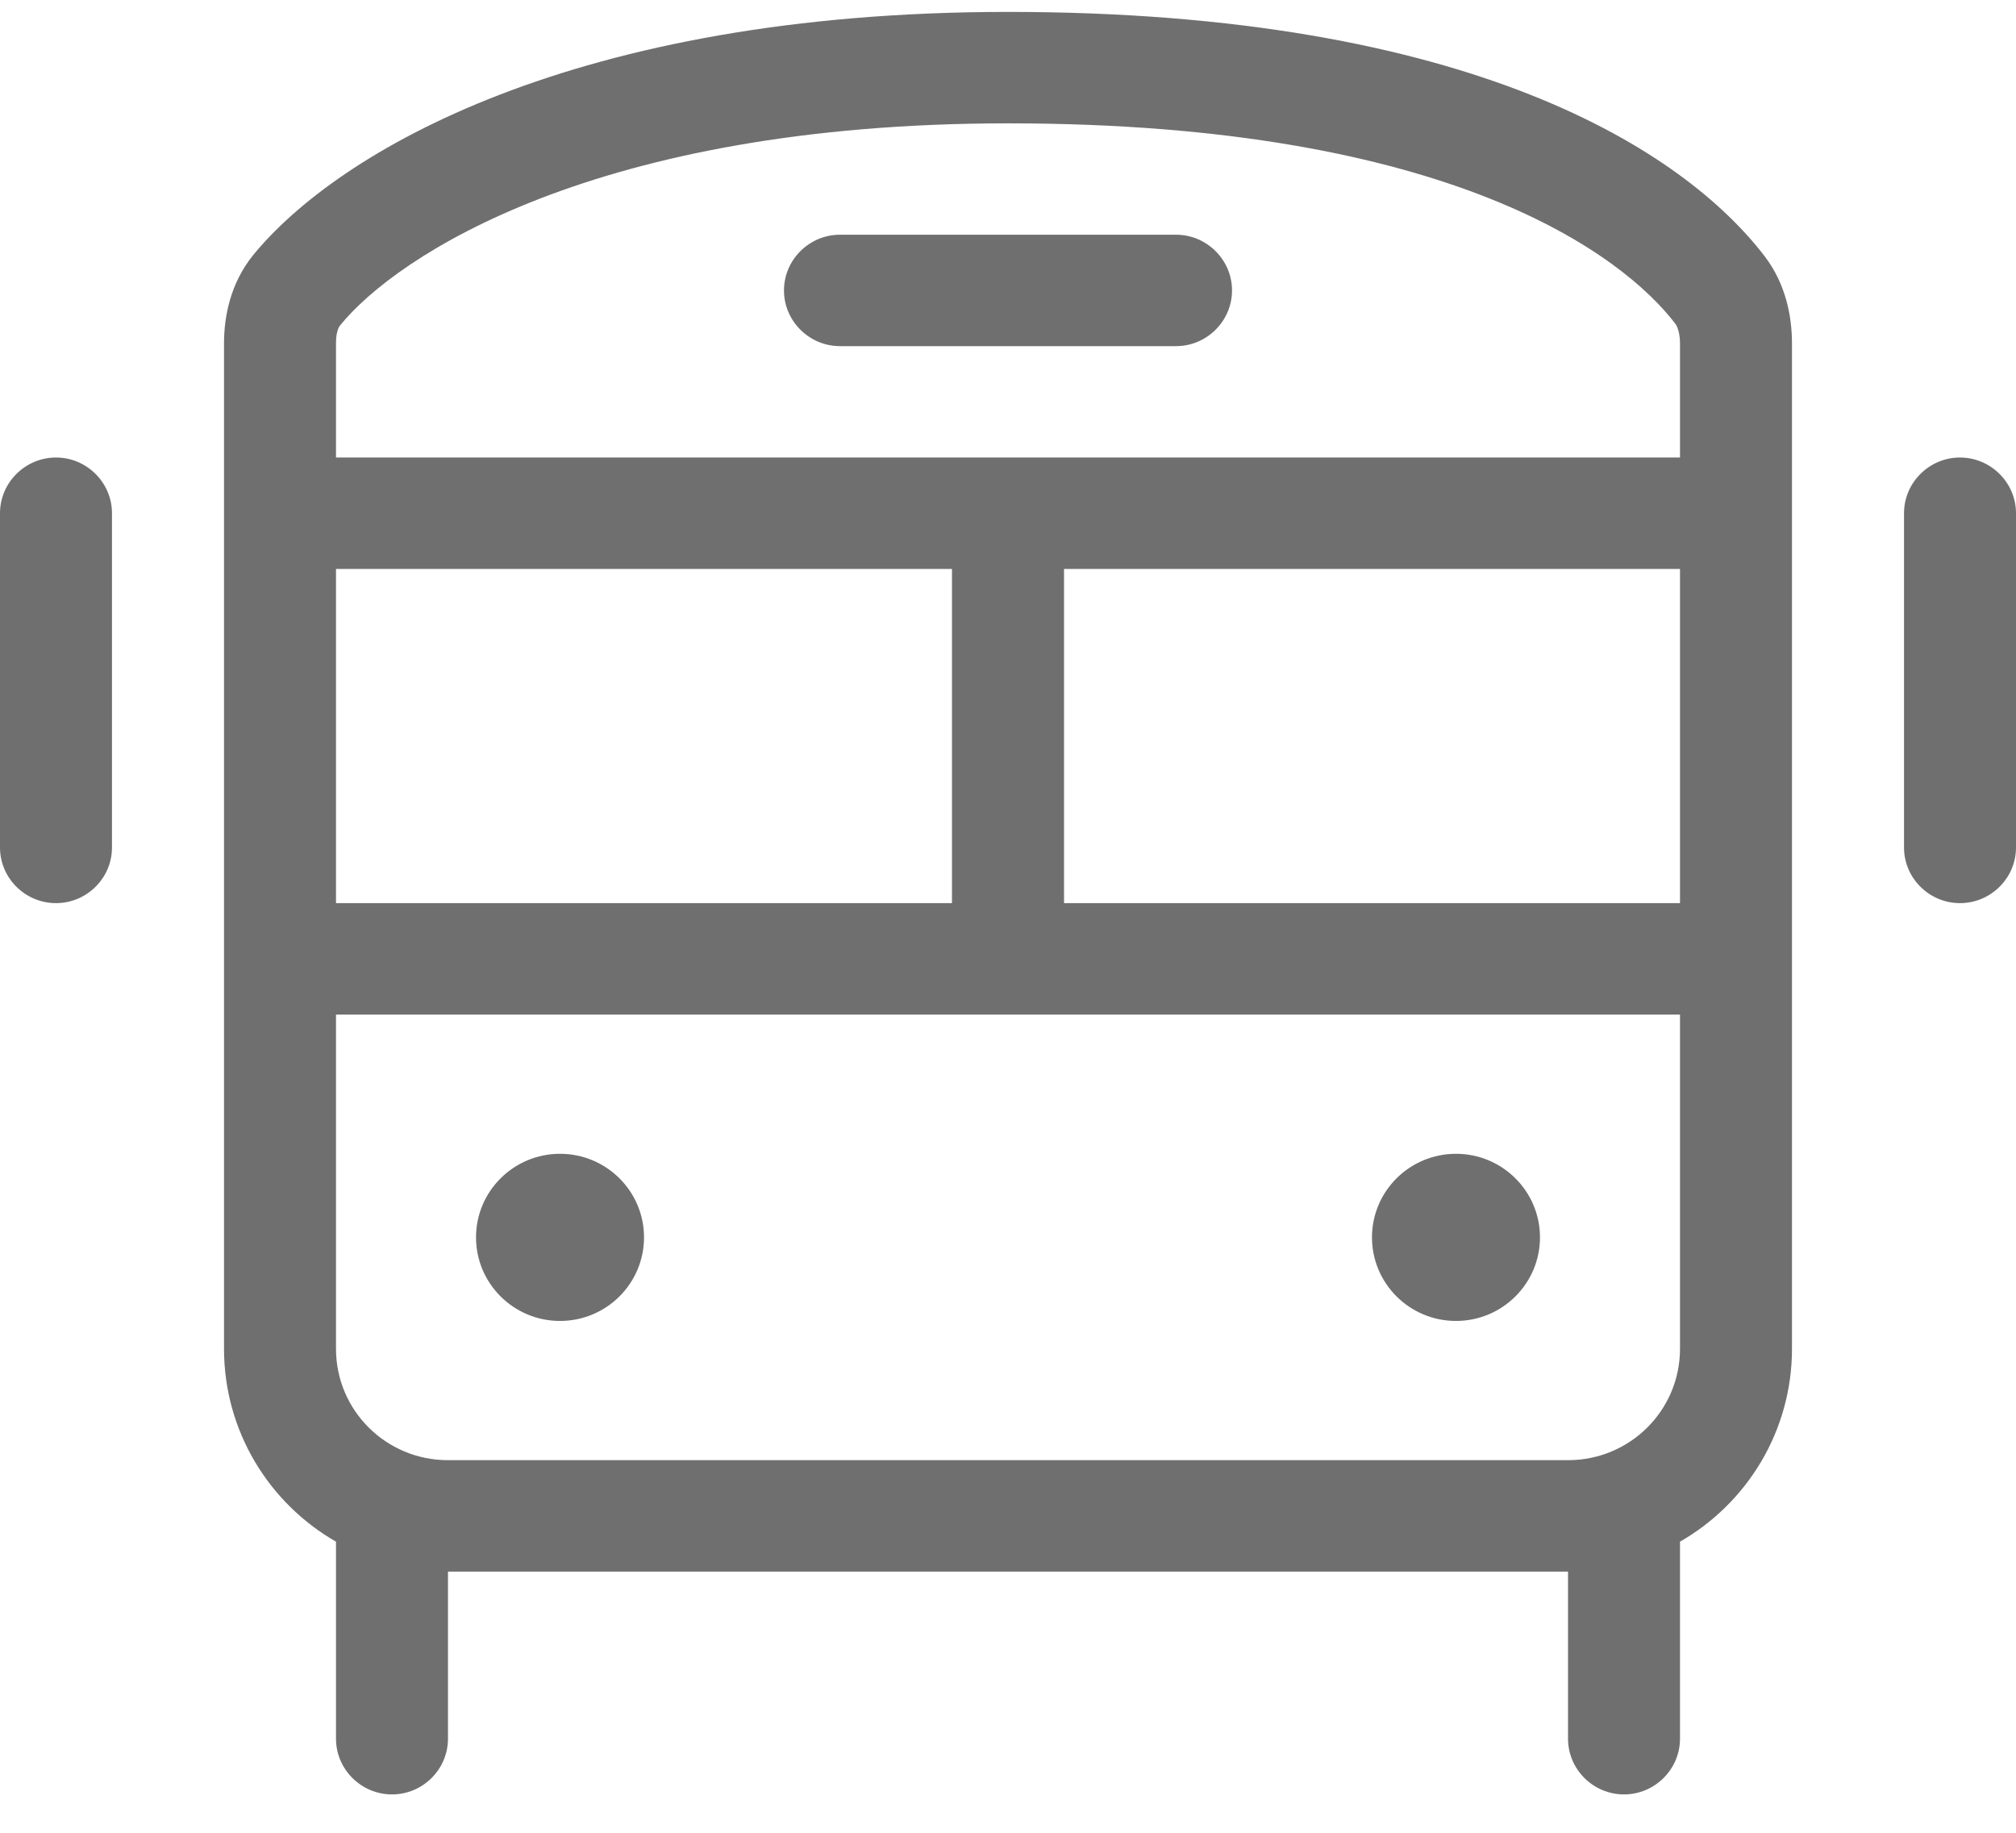 <svg width="33" height="30" viewBox="0 0 33 30" fill="none" xmlns="http://www.w3.org/2000/svg">
<path d="M16.5 2.019C9.745 2.019 6.485 4.196 5.569 5.324C5.546 5.352 5.5 5.432 5.5 5.614V7.489H27.5V5.62C27.5 5.444 27.454 5.341 27.425 5.301C26.578 4.19 23.765 2.019 16.5 2.019ZM5.5 14.783H15.583V9.313H5.5V14.783ZM17.417 14.783H27.5V9.313H17.417V14.783ZM5.5 22.078C5.5 23.086 6.319 23.901 7.333 23.901H25.667C26.681 23.901 27.5 23.086 27.5 22.078V16.607H5.5V22.078ZM4.142 4.178C5.529 2.48 9.407 0.195 16.5 0.195C24.097 0.195 27.569 2.475 28.887 4.196C29.23 4.646 29.333 5.176 29.333 5.62V22.078C29.333 23.428 28.594 24.608 27.5 25.235V28.46C27.5 28.961 27.087 29.372 26.583 29.372C26.079 29.372 25.667 28.961 25.667 28.46V25.725H7.333V28.46C7.333 28.961 6.921 29.372 6.417 29.372C5.912 29.372 5.5 28.961 5.5 28.46V25.235C4.406 24.608 3.667 23.428 3.667 22.078V5.62C3.667 5.181 3.77 4.64 4.142 4.178ZM7.792 20.254C7.792 19.499 8.408 18.886 9.167 18.886C9.926 18.886 10.542 19.499 10.542 20.254C10.542 21.009 9.926 21.622 9.167 21.622C8.408 21.622 7.792 21.009 7.792 20.254ZM23.833 18.886C24.592 18.886 25.208 19.499 25.208 20.254C25.208 21.009 24.592 21.622 23.833 21.622C23.074 21.622 22.458 21.009 22.458 20.254C22.458 19.499 23.074 18.886 23.833 18.886ZM13.75 3.842H19.25C19.754 3.842 20.167 4.253 20.167 4.754C20.167 5.255 19.754 5.666 19.25 5.666H13.75C13.246 5.666 12.833 5.255 12.833 4.754C12.833 4.253 13.246 3.842 13.75 3.842ZM1.833 8.401V13.872C1.833 14.373 1.421 14.783 0.917 14.783C0.412 14.783 0 14.373 0 13.872V8.401C0 7.9 0.412 7.489 0.917 7.489C1.421 7.489 1.833 7.9 1.833 8.401ZM33 8.401V13.872C33 14.373 32.587 14.783 32.083 14.783C31.579 14.783 31.167 14.373 31.167 13.872V8.401C31.167 7.9 31.579 7.489 32.083 7.489C32.587 7.489 33 7.9 33 8.401Z" fill="#333333" fill-opacity="0.7"/>
</svg>
